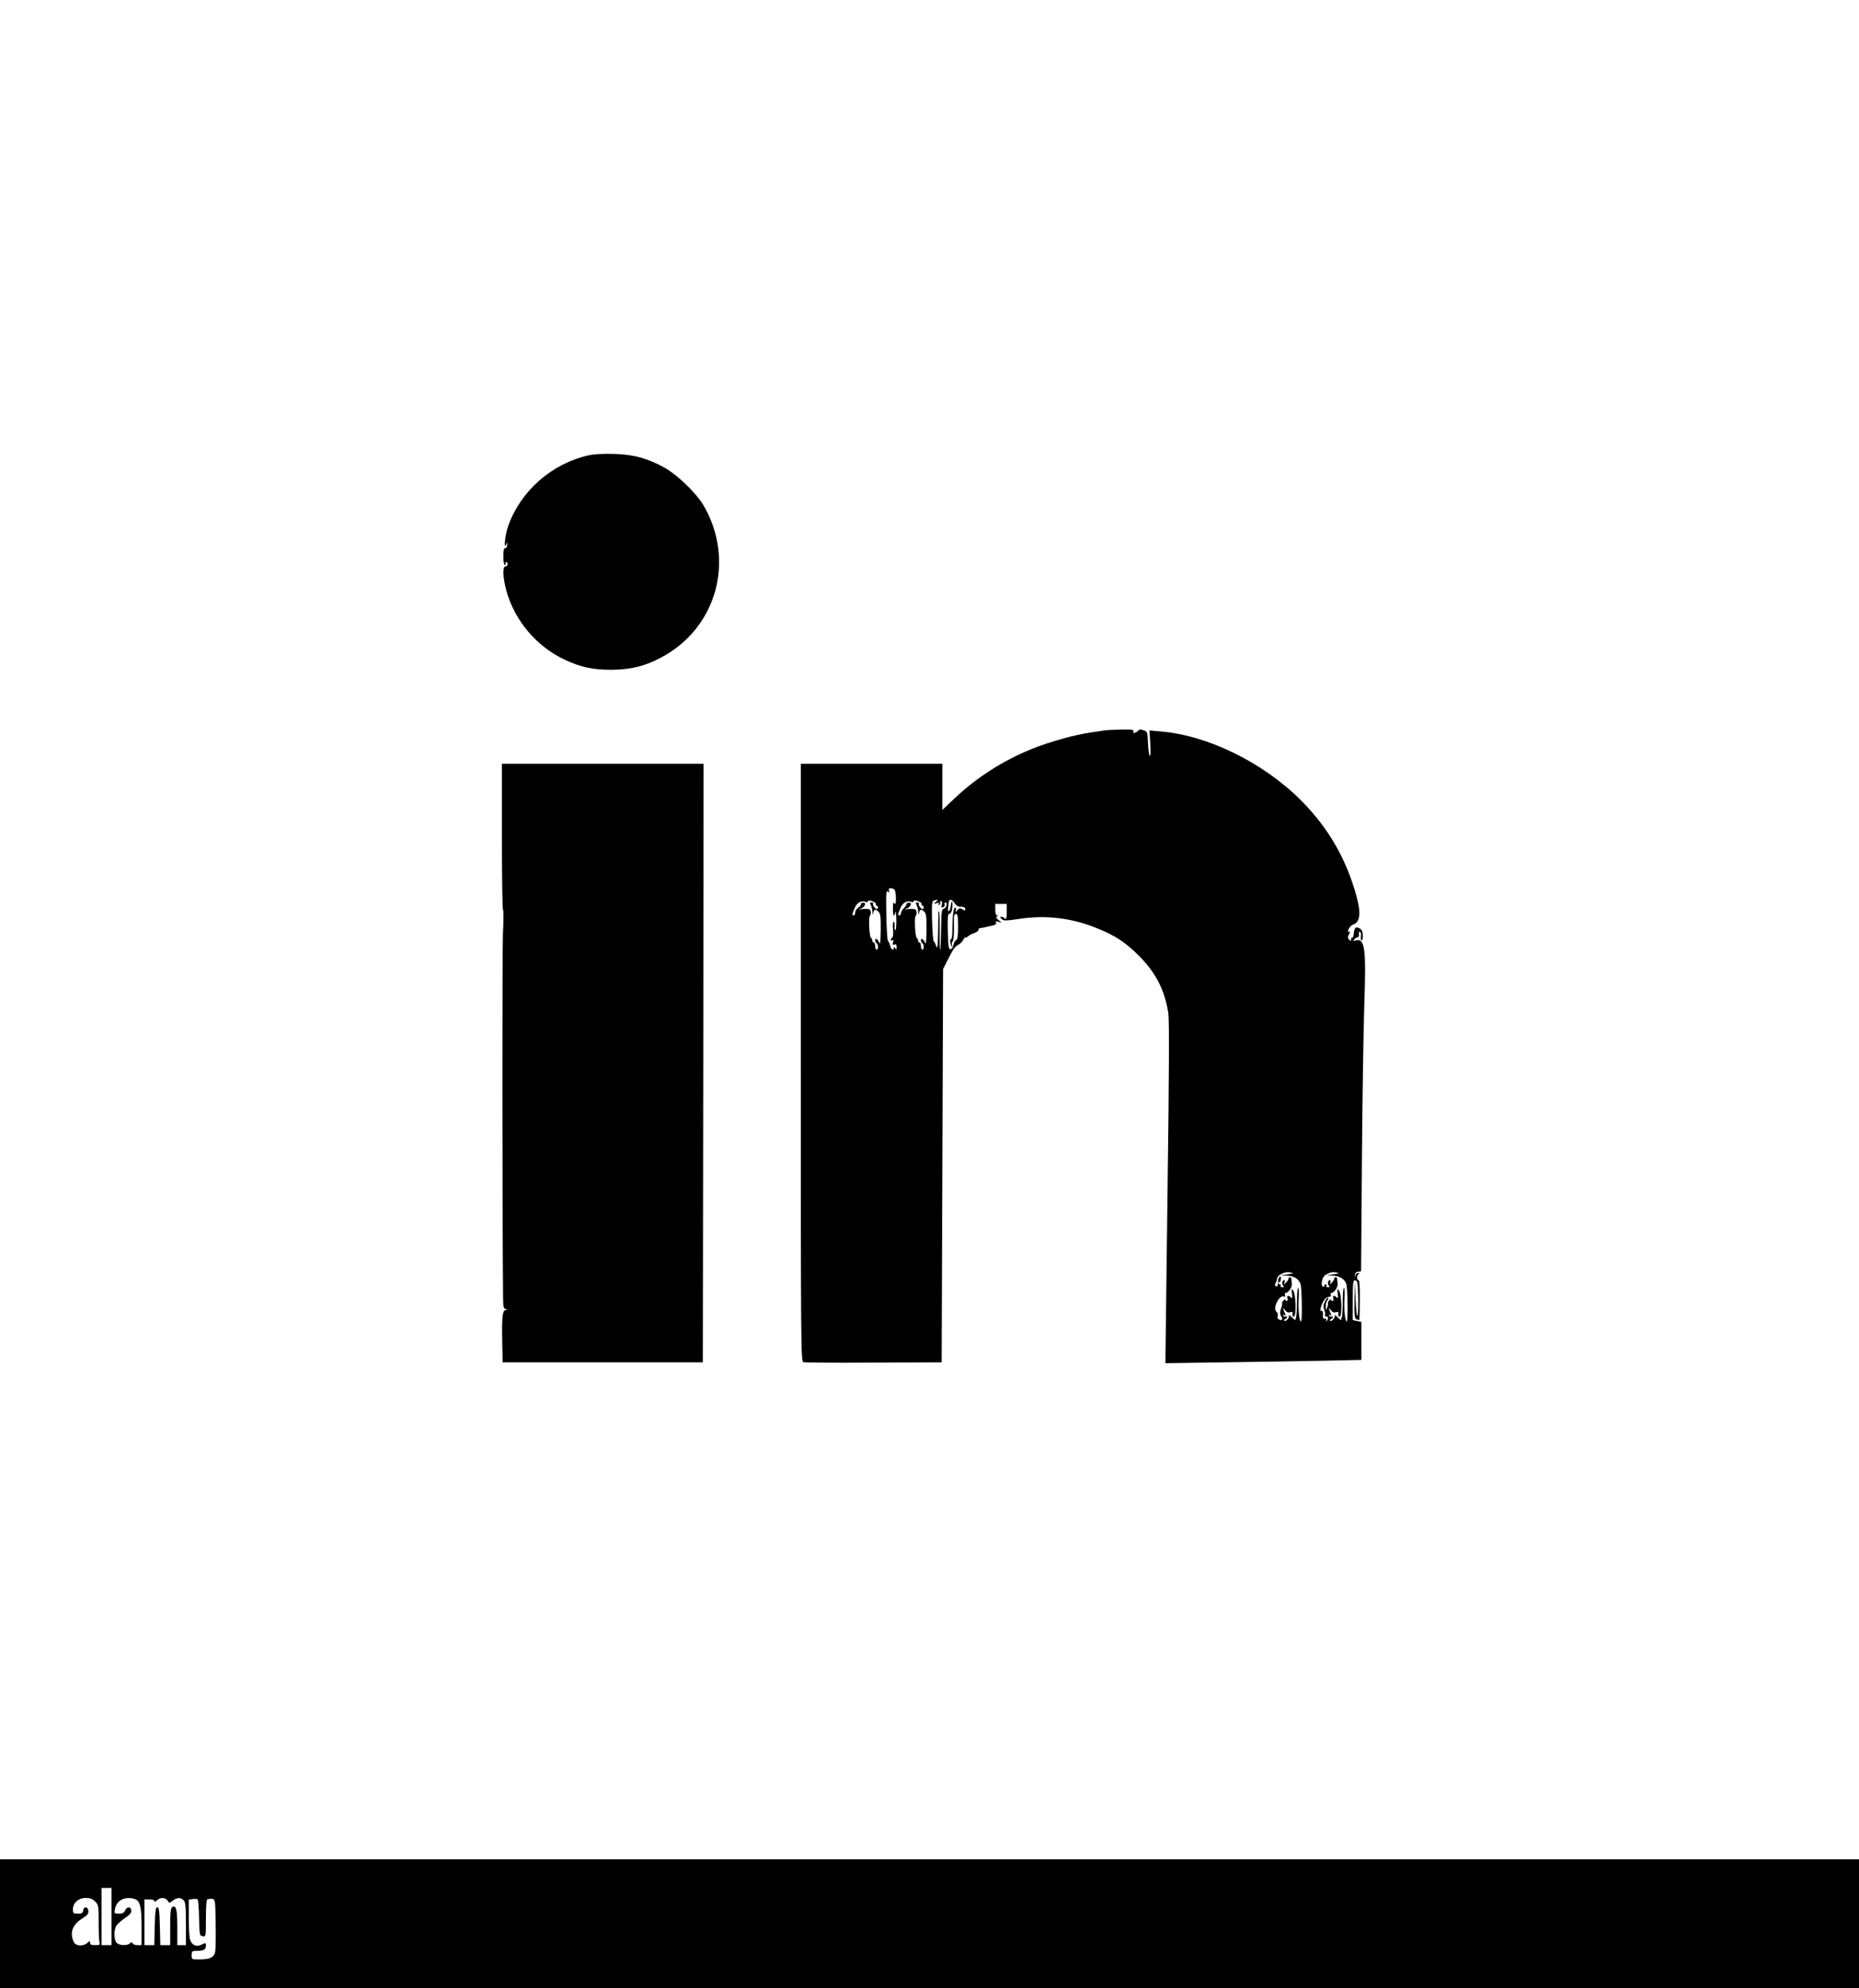 <?xml version="1.0" standalone="no"?>
<!DOCTYPE svg PUBLIC "-//W3C//DTD SVG 20010904//EN"
 "http://www.w3.org/TR/2001/REC-SVG-20010904/DTD/svg10.dtd">
<svg version="1.0" xmlns="http://www.w3.org/2000/svg"
 width="1300pt" height="1390pt" viewBox="0 0 1300 1390"
 preserveAspectRatio="xMidYMid meet">
<g transform="translate(0,1390) scale(0.1,-0.1)"
fill="#000000" stroke="none">
<path d="M4114 10716 c-258 -59 -473 -249 -560 -493 -23 -65 -34 -174 -13
-128 8 18 8 17 6 -5 -1 -14 -8 -24 -15 -23 -8 2 -12 -15 -12 -57 0 -36 4 -60
11 -60 5 0 7 5 4 10 -3 6 -1 10 4 10 6 0 11 -7 11 -15 0 -8 -7 -15 -15 -15
-22 0 -19 -79 6 -170 58 -209 210 -389 405 -481 114 -54 198 -72 329 -72 133
1 231 24 343 83 393 204 527 681 301 1068 -50 84 -181 211 -270 261 -121 67
-214 93 -354 97 -79 2 -141 -1 -181 -10z"/>
<path d="M7730 8794 c-14 -2 -59 -9 -100 -15 -113 -16 -283 -63 -411 -114
-206 -83 -393 -203 -551 -354 l-78 -74 0 162 0 161 -495 0 -495 0 0 -2089 c0
-1981 1 -2090 18 -2095 9 -3 231 -5 492 -3 l475 2 5 1375 5 1375 28 55 c44 87
53 101 78 114 13 6 29 23 36 36 7 14 13 21 13 16 0 -5 8 -2 18 6 9 9 31 20 47
25 17 6 29 16 28 22 -2 6 3 11 10 12 6 0 19 2 27 4 8 2 28 7 44 10 39 8 48 14
40 27 -4 7 2 8 17 3 l24 -7 -23 20 c-16 14 -19 22 -10 25 10 4 10 6 1 6 -8 1
-13 16 -13 41 l0 40 40 0 40 0 0 -57 c0 -44 -3 -54 -12 -45 -7 7 -18 12 -26
12 -11 0 -10 -3 2 -15 14 -14 27 -14 128 1 182 27 360 6 532 -63 133 -53 202
-98 297 -192 121 -121 183 -240 209 -404 7 -48 6 -391 -5 -1219 -8 -634 -15
-1170 -15 -1191 l0 -38 413 6 c226 3 535 8 685 11 l272 6 0 133 0 132 -30 7
-30 6 0 140 c0 129 2 141 18 138 15 -3 17 -18 20 -118 1 -62 -1 -121 -5 -129
-5 -9 -10 41 -13 114 l-6 130 -2 -131 c-2 -112 0 -133 14 -138 9 -3 17 -6 19
-6 2 0 4 63 4 140 1 91 -2 140 -9 140 -14 0 -13 37 3 43 7 3 6 6 -5 6 -9 1
-19 -8 -21 -19 -4 -17 -4 -16 -3 2 1 15 8 24 22 26 l22 3 6 777 c3 427 11 908
16 1068 14 415 6 483 -58 469 -20 -5 -22 -4 -10 9 7 8 18 13 23 13 6 -1 9 8 8
21 -2 15 1 21 8 16 6 -3 9 -17 6 -30 -2 -14 0 -27 4 -30 5 -3 9 12 9 33 0 28
-6 42 -21 51 -26 17 -39 6 -42 -35 -1 -17 -6 -31 -12 -30 -5 1 -9 -4 -7 -12 3
-12 0 -12 -12 -2 -11 10 -13 18 -6 31 13 24 13 33 0 25 -6 -4 -5 4 1 19 7 14
20 28 30 31 50 16 58 77 25 199 -72 263 -199 481 -390 672 -265 264 -651 453
-980 480 l-78 7 6 -93 c4 -59 2 -90 -4 -84 -5 5 -10 45 -12 89 -3 77 -4 80
-31 89 -19 7 -30 7 -35 0 -4 -6 -15 -13 -24 -17 -12 -4 -15 -2 -11 9 4 12 -10
14 -83 13 -49 -1 -100 -3 -114 -5z m-1473 -1116 c4 -7 8 -34 8 -61 0 -36 -3
-44 -11 -33 -8 12 -10 2 -10 -39 1 -52 10 -62 18 -20 2 11 5 -12 6 -52 1 -40
-2 -74 -7 -77 -4 -3 -7 10 -5 29 1 20 -2 33 -7 30 -5 -3 -7 -28 -4 -55 3 -27
0 -52 -5 -55 -6 -3 -10 -11 -10 -16 0 -6 5 -7 11 -3 8 4 9 0 4 -15 -5 -16 -3
-20 9 -15 12 5 16 0 16 -17 0 -19 -2 -21 -10 -9 -6 10 -10 11 -10 3 0 -24 -18
-13 -25 14 -3 15 -10 30 -15 33 -5 3 -10 85 -12 182 -3 152 -1 175 11 165 12
-10 14 -9 8 6 -5 12 -1 17 13 17 10 0 22 -6 27 -12z m-132 -98 c-3 -5 0 -10 6
-12 7 -2 10 -10 8 -17 -4 -11 -9 -10 -22 3 -9 10 -15 22 -12 27 4 5 -1 9 -10
9 -12 0 -14 -4 -5 -19 5 -11 11 -32 11 -48 2 -23 2 -24 6 -5 5 26 16 28 38 6
12 -13 15 -37 14 -127 -1 -70 -4 -104 -9 -91 -11 27 -30 40 -30 20 0 -8 5 -18
10 -21 6 -3 10 -15 10 -26 0 -10 -4 -19 -10 -19 -5 0 -10 11 -10 25 0 14 -4
25 -10 25 -5 0 -10 6 -10 14 0 8 -4 16 -9 18 -11 4 -19 144 -8 154 11 12 8 42
-5 47 -7 2 -29 3 -48 1 -29 -3 -30 -2 -10 4 30 9 42 46 13 40 -10 -2 -16 -7
-13 -10 3 -4 -5 -15 -17 -23 -13 -9 -23 -25 -23 -36 0 -10 -4 -19 -10 -19 -13
0 -13 3 6 49 16 40 46 57 78 45 9 -3 16 -1 16 4 0 8 9 8 30 1 16 -6 28 -15 25
-19z m320 0 c-3 -5 0 -10 6 -12 7 -2 10 -10 8 -17 -4 -11 -9 -10 -22 3 -9 10
-15 22 -12 27 4 5 -1 9 -10 9 -12 0 -14 -4 -5 -19 5 -11 11 -32 11 -48 2 -23
2 -24 6 -5 5 26 16 28 38 6 12 -13 15 -37 14 -127 -1 -70 -4 -104 -9 -91 -11
27 -30 40 -30 20 0 -8 5 -18 10 -21 6 -3 10 -15 10 -26 0 -10 -4 -19 -10 -19
-5 0 -10 11 -10 25 0 14 -4 25 -10 25 -5 0 -10 6 -10 14 0 8 -4 16 -9 18 -11
4 -19 144 -8 154 11 12 8 42 -5 47 -7 2 -29 3 -48 1 -29 -3 -30 -2 -10 4 30 9
42 46 13 40 -10 -2 -17 -7 -15 -11 1 -4 -7 -16 -18 -27 -11 -11 -20 -27 -20
-35 0 -8 -4 -15 -10 -15 -13 0 -13 3 6 49 16 40 46 57 78 45 9 -3 16 -1 16 4
0 8 9 8 30 1 16 -6 28 -15 25 -19z m100 14 c-20 -16 -19 -16 4 -9 18 5 22 4
16 -5 -5 -9 -4 -11 4 -6 6 4 9 12 6 17 -4 5 -1 9 5 9 8 0 10 -9 6 -25 -5 -19
-3 -23 9 -18 9 3 14 12 11 19 -3 8 -1 14 4 14 18 0 10 -38 -9 -43 -16 -4 -18
-17 -20 -143 -1 -76 -4 -141 -7 -144 -3 -2 -4 55 -3 128 1 73 -1 135 -4 138
-3 4 -6 -2 -5 -12 0 -11 -1 -73 -2 -139 -2 -96 -5 -114 -13 -90 -5 17 -14 32
-18 35 -4 3 -9 67 -11 143 -3 115 -1 137 12 141 30 8 35 5 15 -10z m131 -9
c11 -17 25 -25 45 -25 19 0 29 -5 29 -15 0 -13 -3 -13 -20 -3 -16 11 -22 9
-36 -7 -13 -16 -15 -17 -10 -3 3 10 1 20 -3 22 -12 8 -21 -56 -21 -147 0 -43
-4 -76 -9 -73 -10 7 -6 -43 5 -52 4 -4 5 0 1 9 -3 9 -1 21 5 27 6 6 10 48 9
101 -2 77 0 91 13 91 13 0 16 -15 16 -89 0 -66 -4 -90 -14 -94 -7 -3 -16 -18
-19 -34 -3 -17 -12 -30 -21 -30 -12 0 -15 22 -18 124 -2 87 0 123 8 123 15 0
24 24 24 62 0 39 -7 33 -12 -10 -2 -18 -8 -32 -13 -31 -6 0 -8 6 -6 13 2 6 4
23 4 39 2 34 21 35 43 2z m2367 -2587 c7 0 -10 -4 -38 -8 l-50 -7 45 -2 c47
-2 80 -21 94 -56 10 -24 14 -265 4 -265 -12 0 -21 90 -16 161 3 38 1 72 -3 75
-5 3 -9 -37 -9 -88 0 -51 -3 -103 -6 -116 l-7 -23 -25 23 c-14 13 -22 18 -19
11 8 -13 -22 -48 -32 -37 -3 4 0 9 7 11 6 3 12 9 12 14 0 6 -4 8 -9 4 -5 -3
-13 0 -17 6 -5 8 -3 9 6 4 10 -6 12 -4 7 8 -18 45 -19 51 -2 29 11 -16 23 -21
36 -17 11 4 19 3 18 -2 -3 -20 2 -34 11 -28 16 10 12 157 -6 180 -13 18 -14
17 -9 -20 3 -29 2 -36 -7 -27 -17 17 -31 15 -25 -3 4 -8 2 -17 -3 -20 -6 -4
-10 -1 -10 5 0 7 -5 6 -14 -2 -8 -7 -12 -16 -10 -19 2 -4 -1 -21 -8 -39 -8
-25 -8 -38 1 -52 14 -23 9 -33 -14 -24 -11 4 -14 13 -10 25 3 10 -1 23 -9 30
-28 23 19 119 52 106 10 -3 12 0 8 10 -3 8 -1 15 4 15 18 0 47 40 44 63 -1 12
-3 28 -3 35 -1 15 -21 16 -21 1 0 -6 -8 -18 -17 -27 -16 -16 -16 -16 -10 1 3
9 2 17 -2 17 -15 0 -20 -27 -8 -39 8 -8 6 -11 -7 -11 -9 0 -14 5 -11 10 3 6 1
10 -4 10 -6 0 -11 5 -11 11 0 5 3 8 8 6 4 -3 8 6 9 20 1 18 -2 22 -10 14 -6
-6 -10 -24 -10 -40 0 -20 -4 -28 -13 -24 -11 4 -11 10 -2 26 6 12 10 22 8 22
-2 0 1 8 6 18 11 19 60 38 82 31 8 -2 19 -5 25 -6z m320 0 c7 0 -10 -4 -38 -8
l-50 -7 45 -2 c47 -2 80 -21 94 -56 10 -24 14 -265 4 -265 -12 0 -21 90 -16
161 3 38 1 72 -3 75 -5 3 -9 -37 -9 -88 0 -51 -3 -103 -6 -116 l-7 -23 -25 23
c-14 13 -22 18 -19 11 8 -13 -22 -48 -32 -37 -3 4 0 9 7 11 6 3 12 9 12 14 0
6 -4 8 -9 4 -5 -3 -13 0 -17 6 -5 8 -3 9 6 4 10 -6 12 -4 7 8 -18 45 -19 51
-2 29 11 -16 23 -21 36 -17 11 4 19 3 18 -2 -3 -20 2 -34 11 -28 16 10 12 157
-6 180 -13 18 -14 17 -9 -20 3 -29 2 -36 -7 -27 -17 17 -31 15 -25 -3 4 -8 2
-17 -3 -20 -6 -4 -10 -1 -10 5 0 7 -5 6 -14 -2 -8 -7 -12 -16 -10 -20 2 -3 0
-17 -5 -30 -9 -22 -10 -22 -10 8 -1 16 4 35 11 42 6 6 9 14 6 18 -4 3 -14 -8
-22 -25 -12 -23 -14 -36 -6 -57 6 -15 8 -34 6 -41 -3 -8 -2 -11 3 -8 15 9 24
-16 11 -28 -10 -9 -11 -9 -6 1 4 7 1 12 -9 12 -9 0 -15 6 -14 13 3 28 -2 48
-11 42 -16 -10 -1 46 20 75 10 14 25 24 35 23 10 0 14 4 11 13 -3 8 -1 14 4
14 18 0 47 40 44 63 -1 12 -3 28 -3 35 -1 15 -21 16 -21 1 0 -6 -8 -18 -17
-27 -16 -16 -16 -16 -10 1 3 9 2 17 -2 17 -15 0 -20 -27 -8 -39 8 -8 6 -11 -7
-11 -9 0 -14 5 -11 10 3 6 1 10 -4 10 -6 0 -11 -5 -11 -11 0 -5 -5 -7 -10 -4
-12 7 -9 42 6 68 11 19 61 38 82 31 8 -2 19 -5 25 -6z"/>
<path d="M3510 8051 c0 -281 3 -512 8 -514 4 -3 4 -76 -1 -164 -5 -118 -5
-1884 1 -2550 1 -60 4 -72 19 -76 16 -4 16 -5 1 -6 -24 -1 -29 -43 -26 -216
l3 -150 700 0 700 0 3 2093 2 2092 -705 0 -705 0 0 -509z"/>
<path d="M0 450 l0 -450 6500 0 6500 0 0 450 0 450 -6500 0 -6500 0 0 -450z
m780 50 l0 -200 -35 0 -35 0 0 200 0 200 35 0 35 0 0 -200z m-115 105 c24 -23
25 -30 25 -149 0 -68 3 -131 6 -140 5 -13 -1 -16 -30 -16 -27 0 -36 4 -36 17
0 15 -2 14 -20 -2 -22 -20 -63 -23 -85 -5 -8 6 -17 28 -21 47 -9 50 15 94 70
129 38 23 46 34 44 54 -4 31 -32 33 -36 3 -3 -19 -10 -23 -38 -23 -31 0 -34 2
-34 30 0 46 39 80 90 80 30 0 47 -6 65 -25z m273 19 c41 -11 52 -51 52 -194
l0 -130 -29 0 c-16 0 -31 6 -34 13 -4 10 -7 10 -18 0 -18 -18 -74 -16 -93 3
-21 20 -21 93 -1 122 9 12 36 36 61 53 34 23 44 36 42 52 -4 29 -30 28 -43 0
-7 -17 -18 -23 -44 -23 -32 0 -33 1 -27 33 11 59 66 89 134 71z m234 -13 c12
-19 12 -19 36 0 30 23 55 24 76 3 13 -13 16 -42 16 -165 l0 -149 -30 0 -30 0
0 113 c0 123 -6 157 -25 157 -21 0 -25 -25 -25 -151 l0 -119 -35 0 -34 0 -3
133 c-3 109 -6 132 -18 132 -12 0 -15 -23 -18 -132 l-3 -133 -34 0 -35 0 0
160 0 160 35 0 c21 0 35 -5 35 -12 0 -8 6 -6 17 5 23 23 60 22 75 -2z m220
-121 c3 -121 4 -125 26 -128 22 -3 22 -3 22 127 0 80 4 131 10 132 59 7 55 20
58 -166 2 -94 0 -184 -3 -201 -7 -39 -38 -54 -110 -54 -54 0 -55 0 -55 30 0
27 3 30 34 30 49 0 66 9 66 35 0 23 -1 23 -30 9 -36 -18 -66 -6 -80 32 -6 14
-10 83 -10 154 l0 129 28 3 c15 2 30 1 34 -2 4 -3 9 -62 10 -130z"/>
</g>
</svg>
